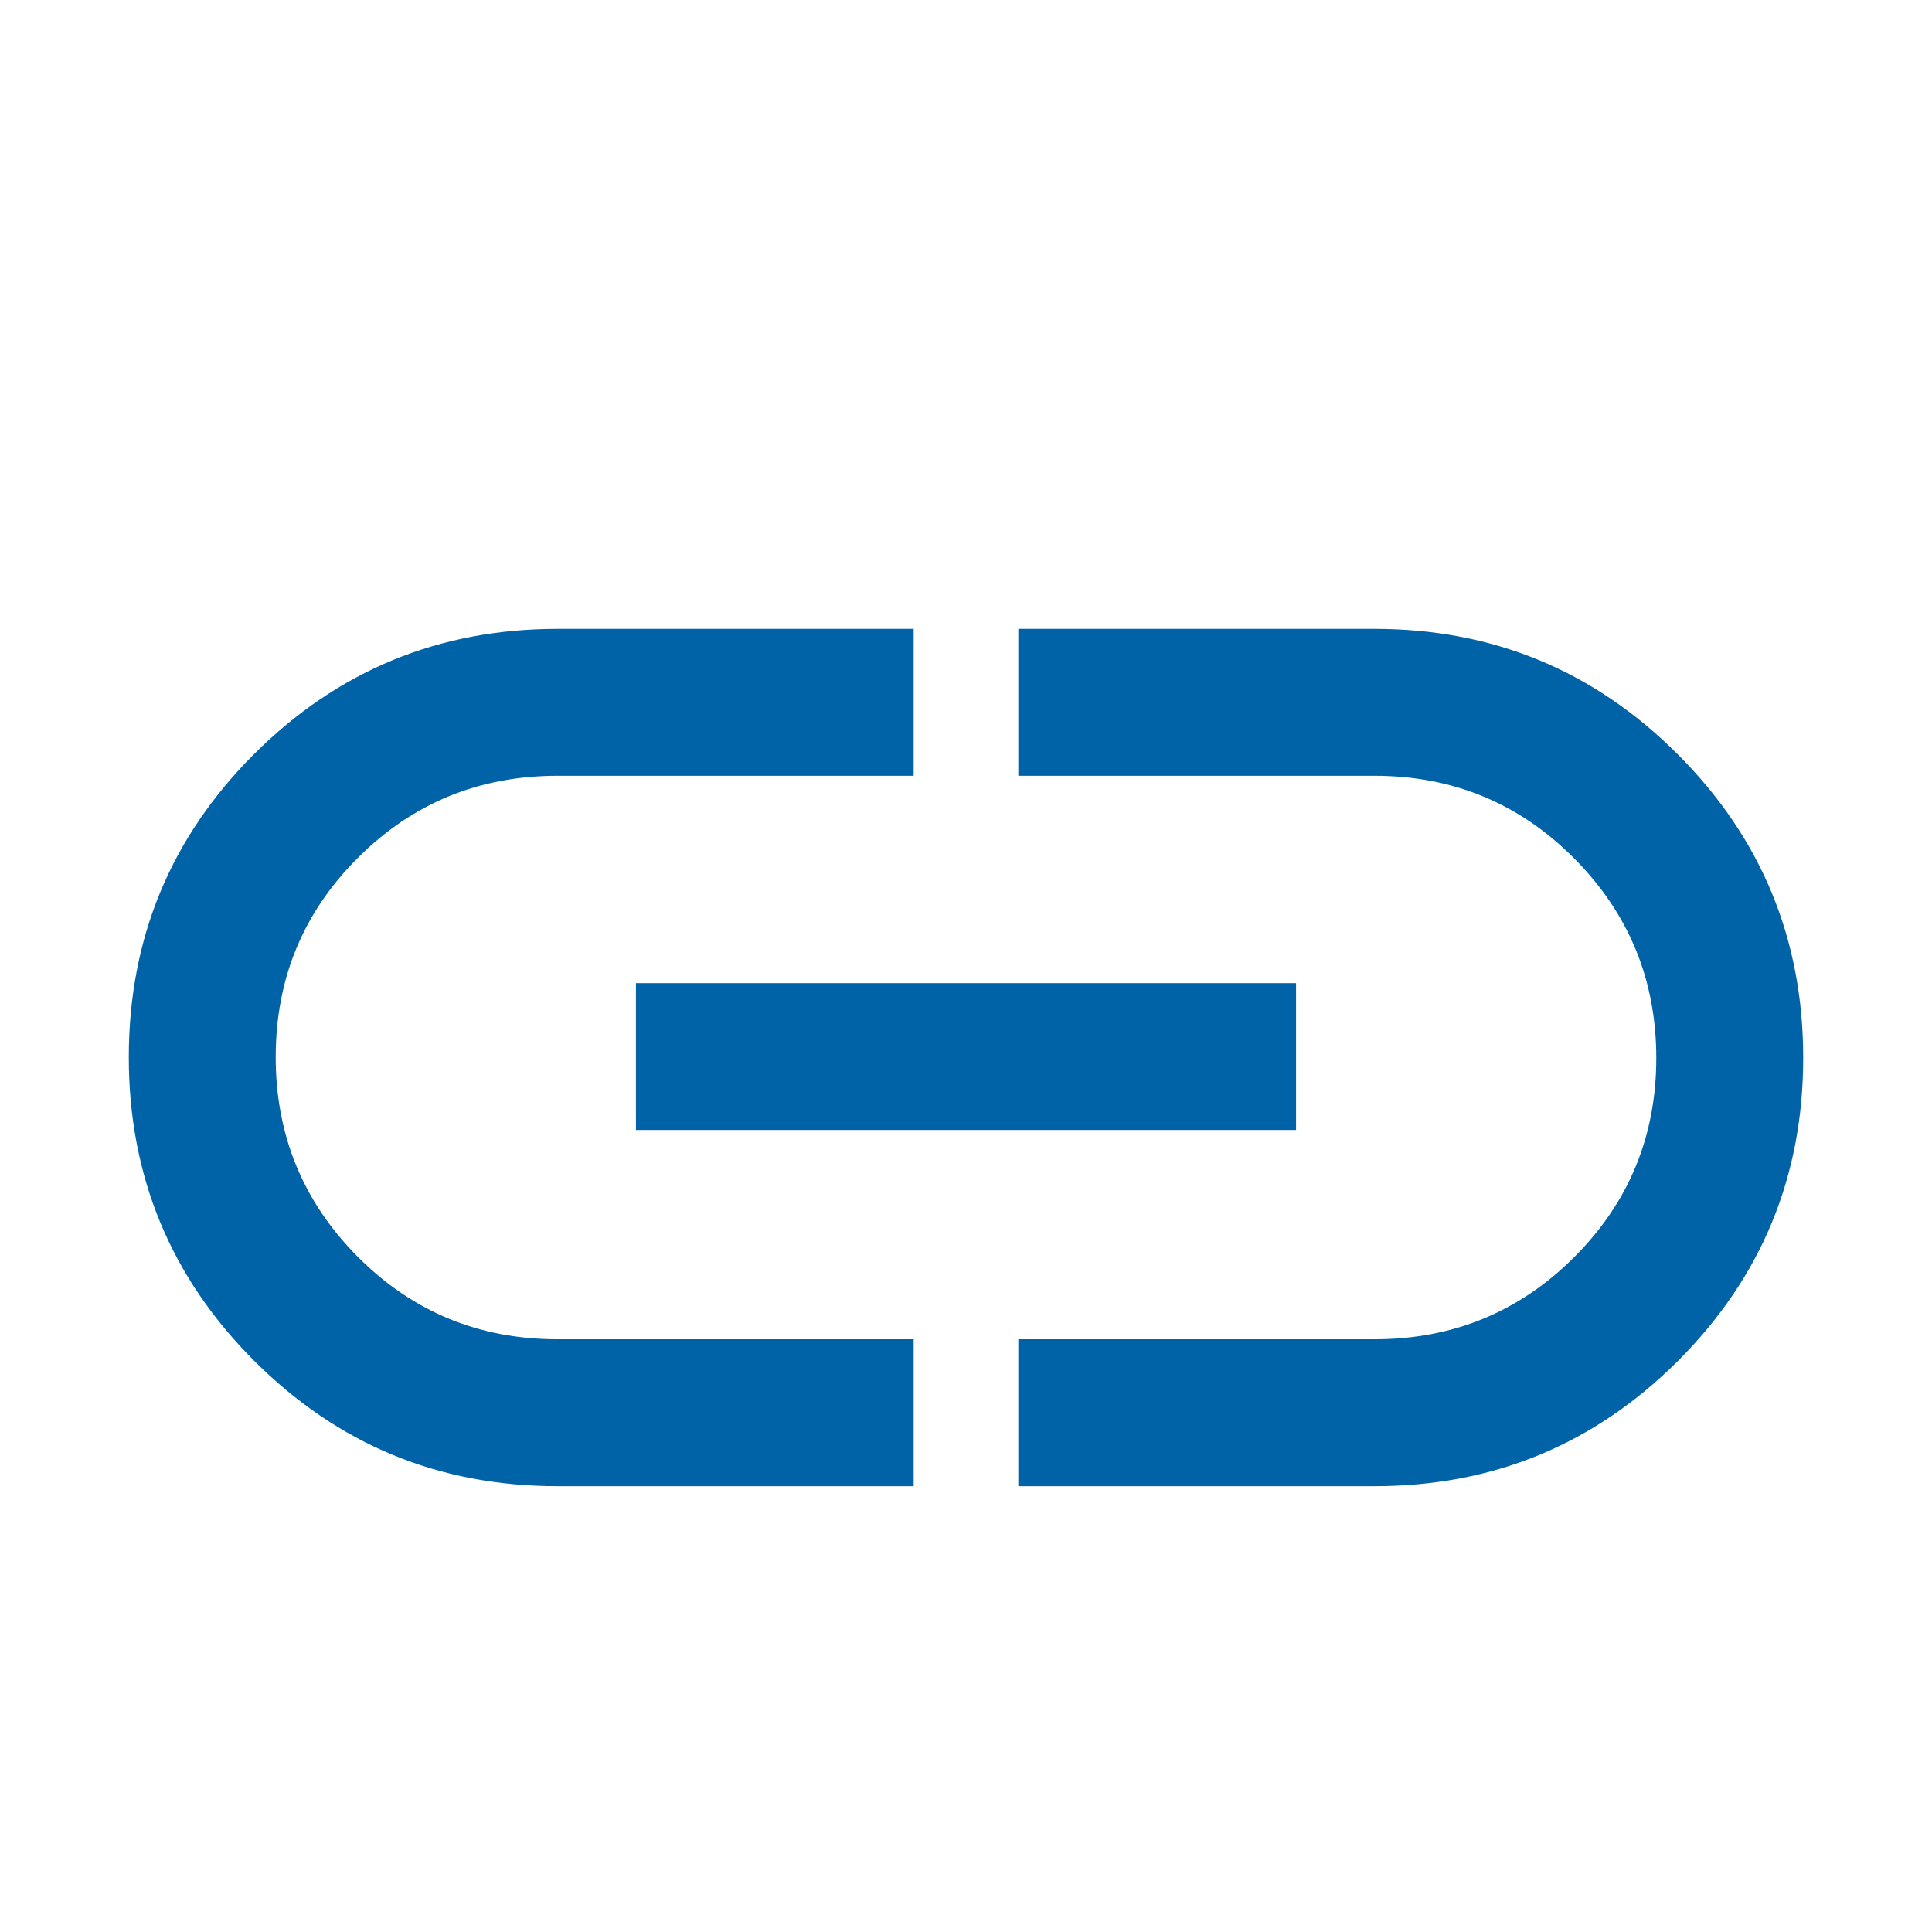<svg width="24" height="24" viewBox="0 0 24 24" fill="none" xmlns="http://www.w3.org/2000/svg">
<path d="M11.35 18.462H6.925C5.451 18.462 4.196 17.943 3.157 16.904C2.119 15.865 1.6 14.608 1.6 13.134C1.6 11.659 2.119 10.404 3.157 9.367C4.196 8.331 5.451 7.812 6.925 7.812H11.35V9.637H6.925C5.952 9.637 5.126 9.977 4.445 10.657C3.765 11.336 3.425 12.161 3.425 13.132C3.425 14.102 3.765 14.929 4.445 15.613C5.126 16.296 5.952 16.637 6.925 16.637H11.35V18.462ZM7.9 14.037V12.213H16.1V14.037H7.9ZM12.65 18.462V16.637H17.075C18.047 16.637 18.873 16.298 19.554 15.618C20.234 14.939 20.575 14.114 20.575 13.143C20.575 12.173 20.234 11.346 19.554 10.662C18.873 9.979 18.047 9.637 17.075 9.637H12.65V7.812H17.075C18.548 7.812 19.804 8.332 20.842 9.371C21.88 10.41 22.4 11.667 22.4 13.141C22.4 14.616 21.88 15.871 20.842 16.908C19.804 17.944 18.548 18.462 17.075 18.462H12.65Z" fill="#0063A7"/>
</svg>
